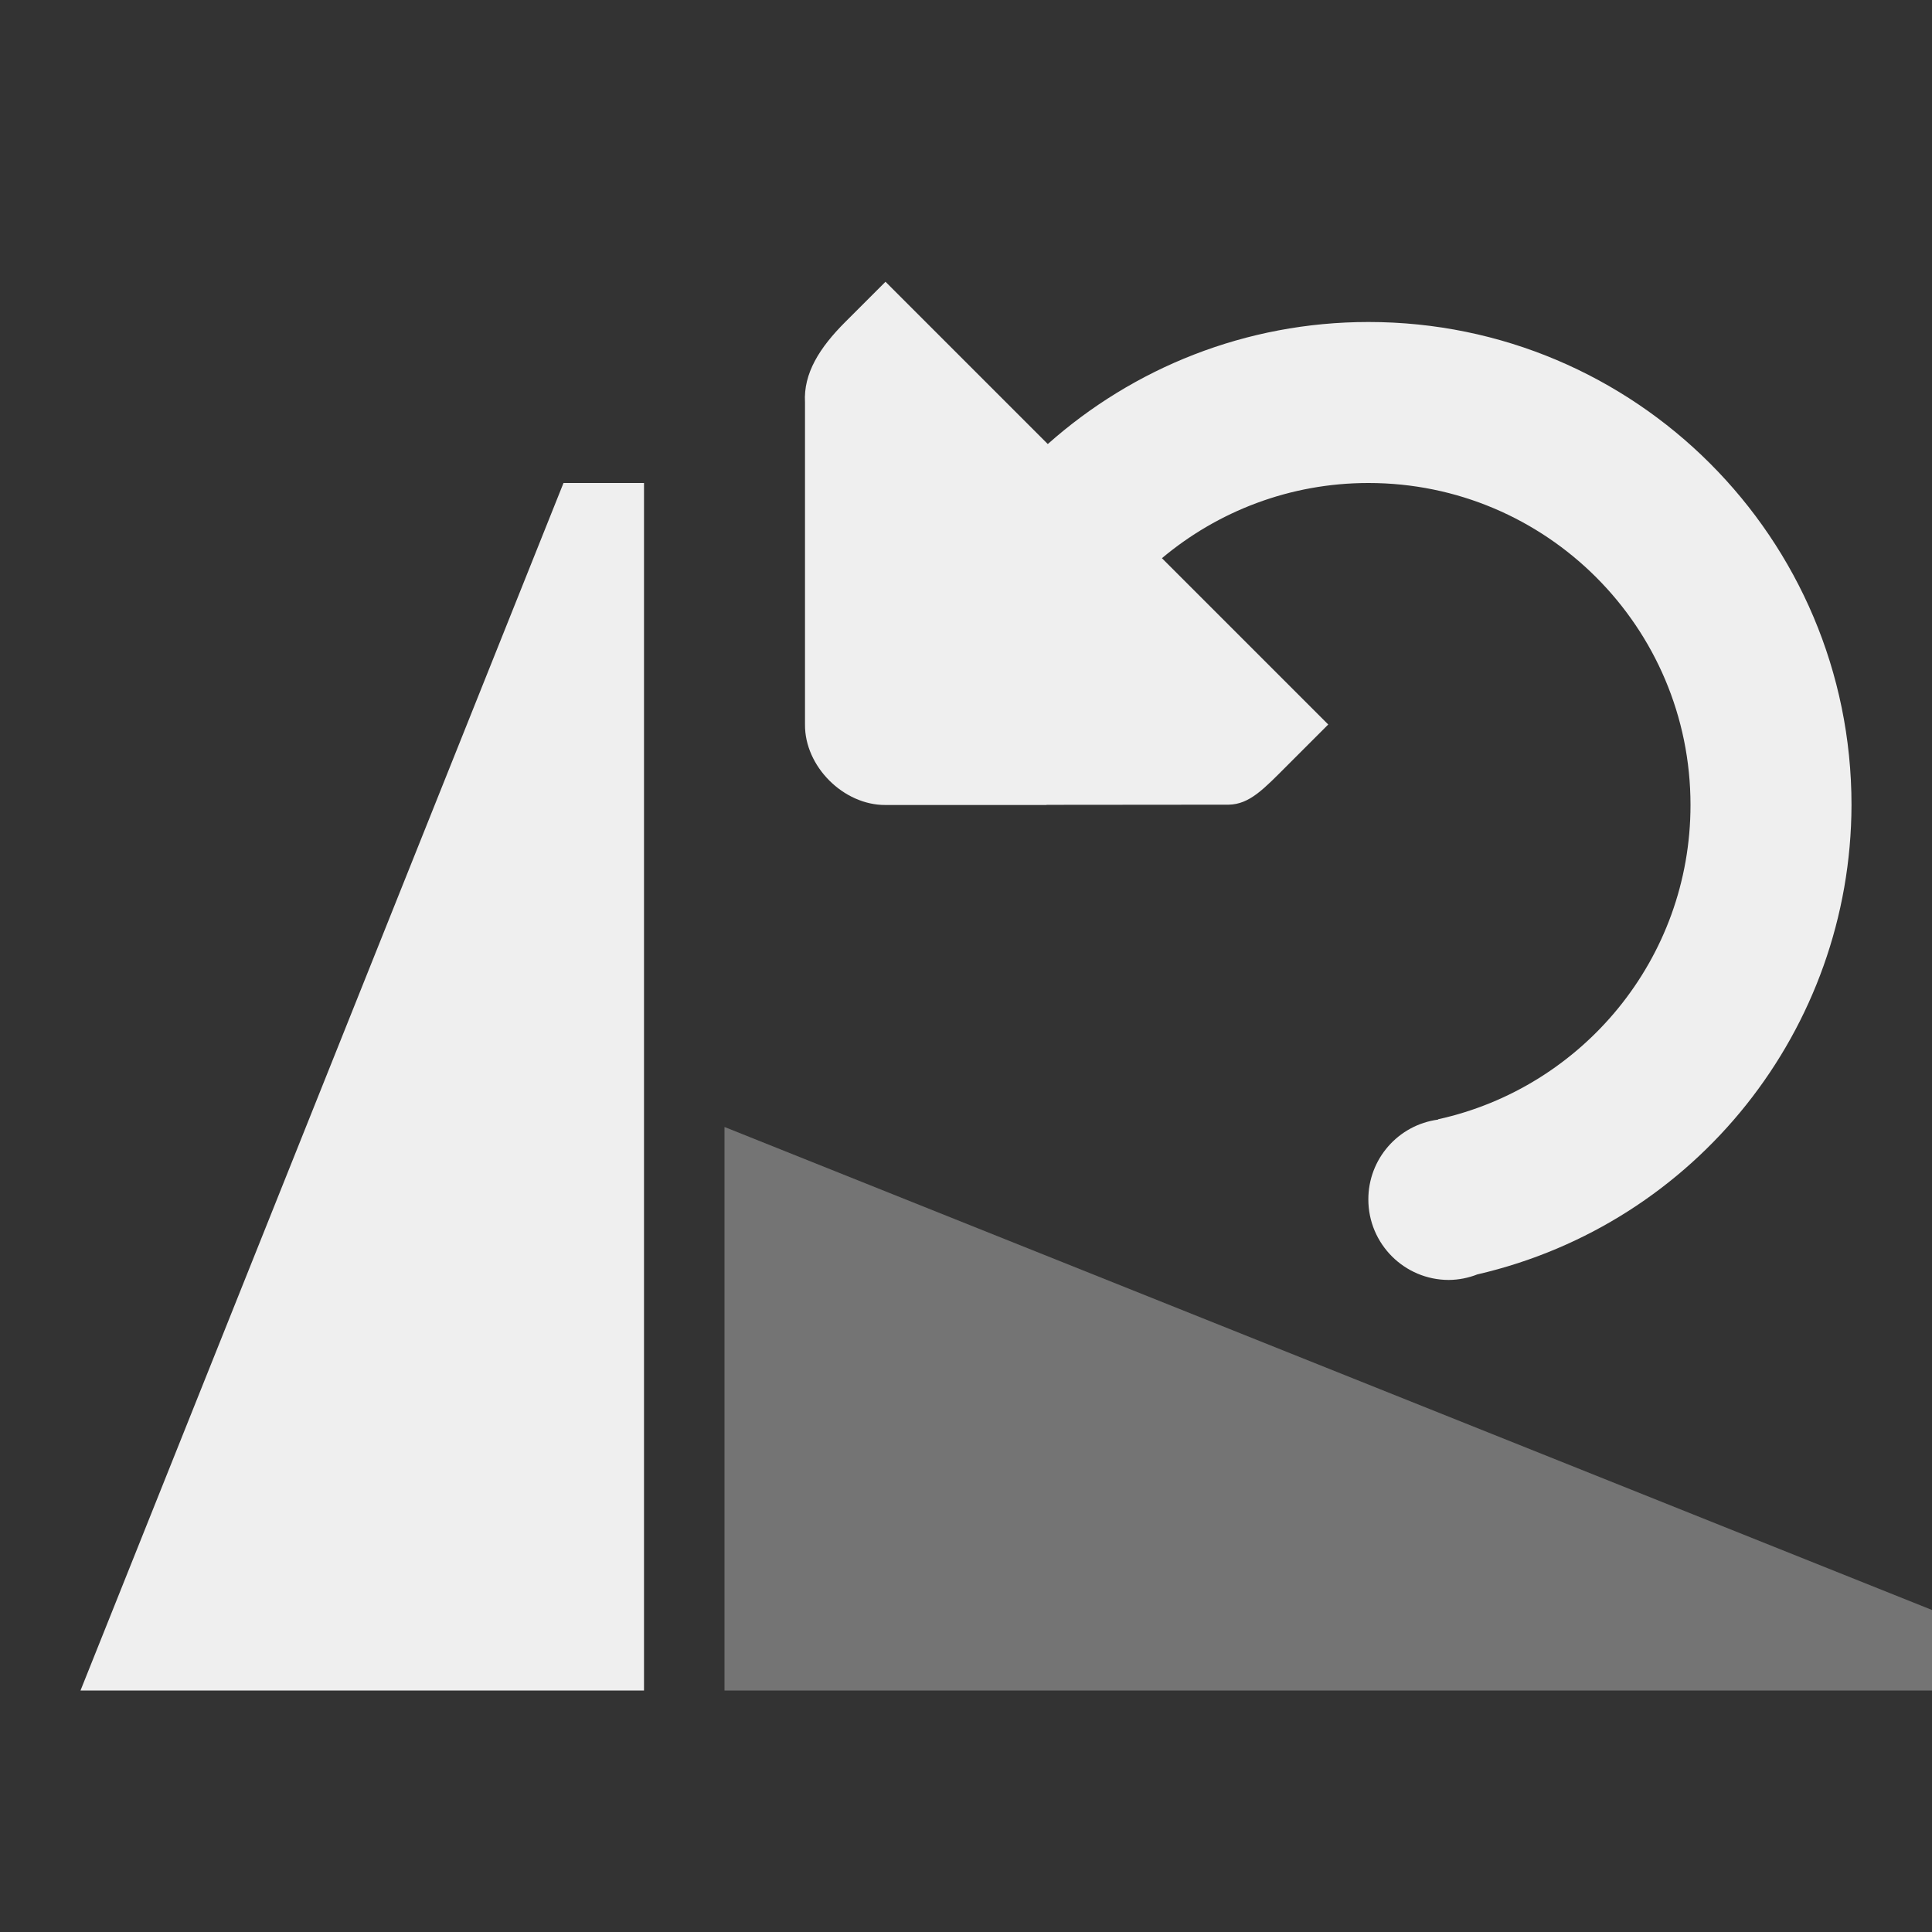 <svg viewBox="0 0 24 24" xmlns="http://www.w3.org/2000/svg"><rect x="0" y="0" width="24" height="24" fill="#333333" stroke="none"/><g fill="#efefef" transform="translate(1 -1)"><path d="m7 7v15h-7l6-15z" stroke-width=".75"/><path d="m10 4.5 2.016 2.016c1.06-.942 2.455-1.516 3.984-1.516 3.314 0 6 2.686 6 6-.007 2.785-1.93 5.2-4.643 5.83h-.002c-.114.045-.235.069-.357.07-.552 0-1-.448-1-1-.001-.501.37-.926.867-.992v-.004c1.793-.395 3.135-1.992 3.135-3.904 0-2.209-1.791-4-4-4-.977 0-1.872.352-2.566.934l2.066 2.066-.5.5c-.3.3-.475.491-.736.496l-2.264.002v.002h-2c-.522.003-1.005-.48-1-1v-4c-.021-.362.181-.681.5-1z"/><path d="m23 22h-15v-7l15 6z" opacity=".35" stroke-width=".75"/></g></svg>